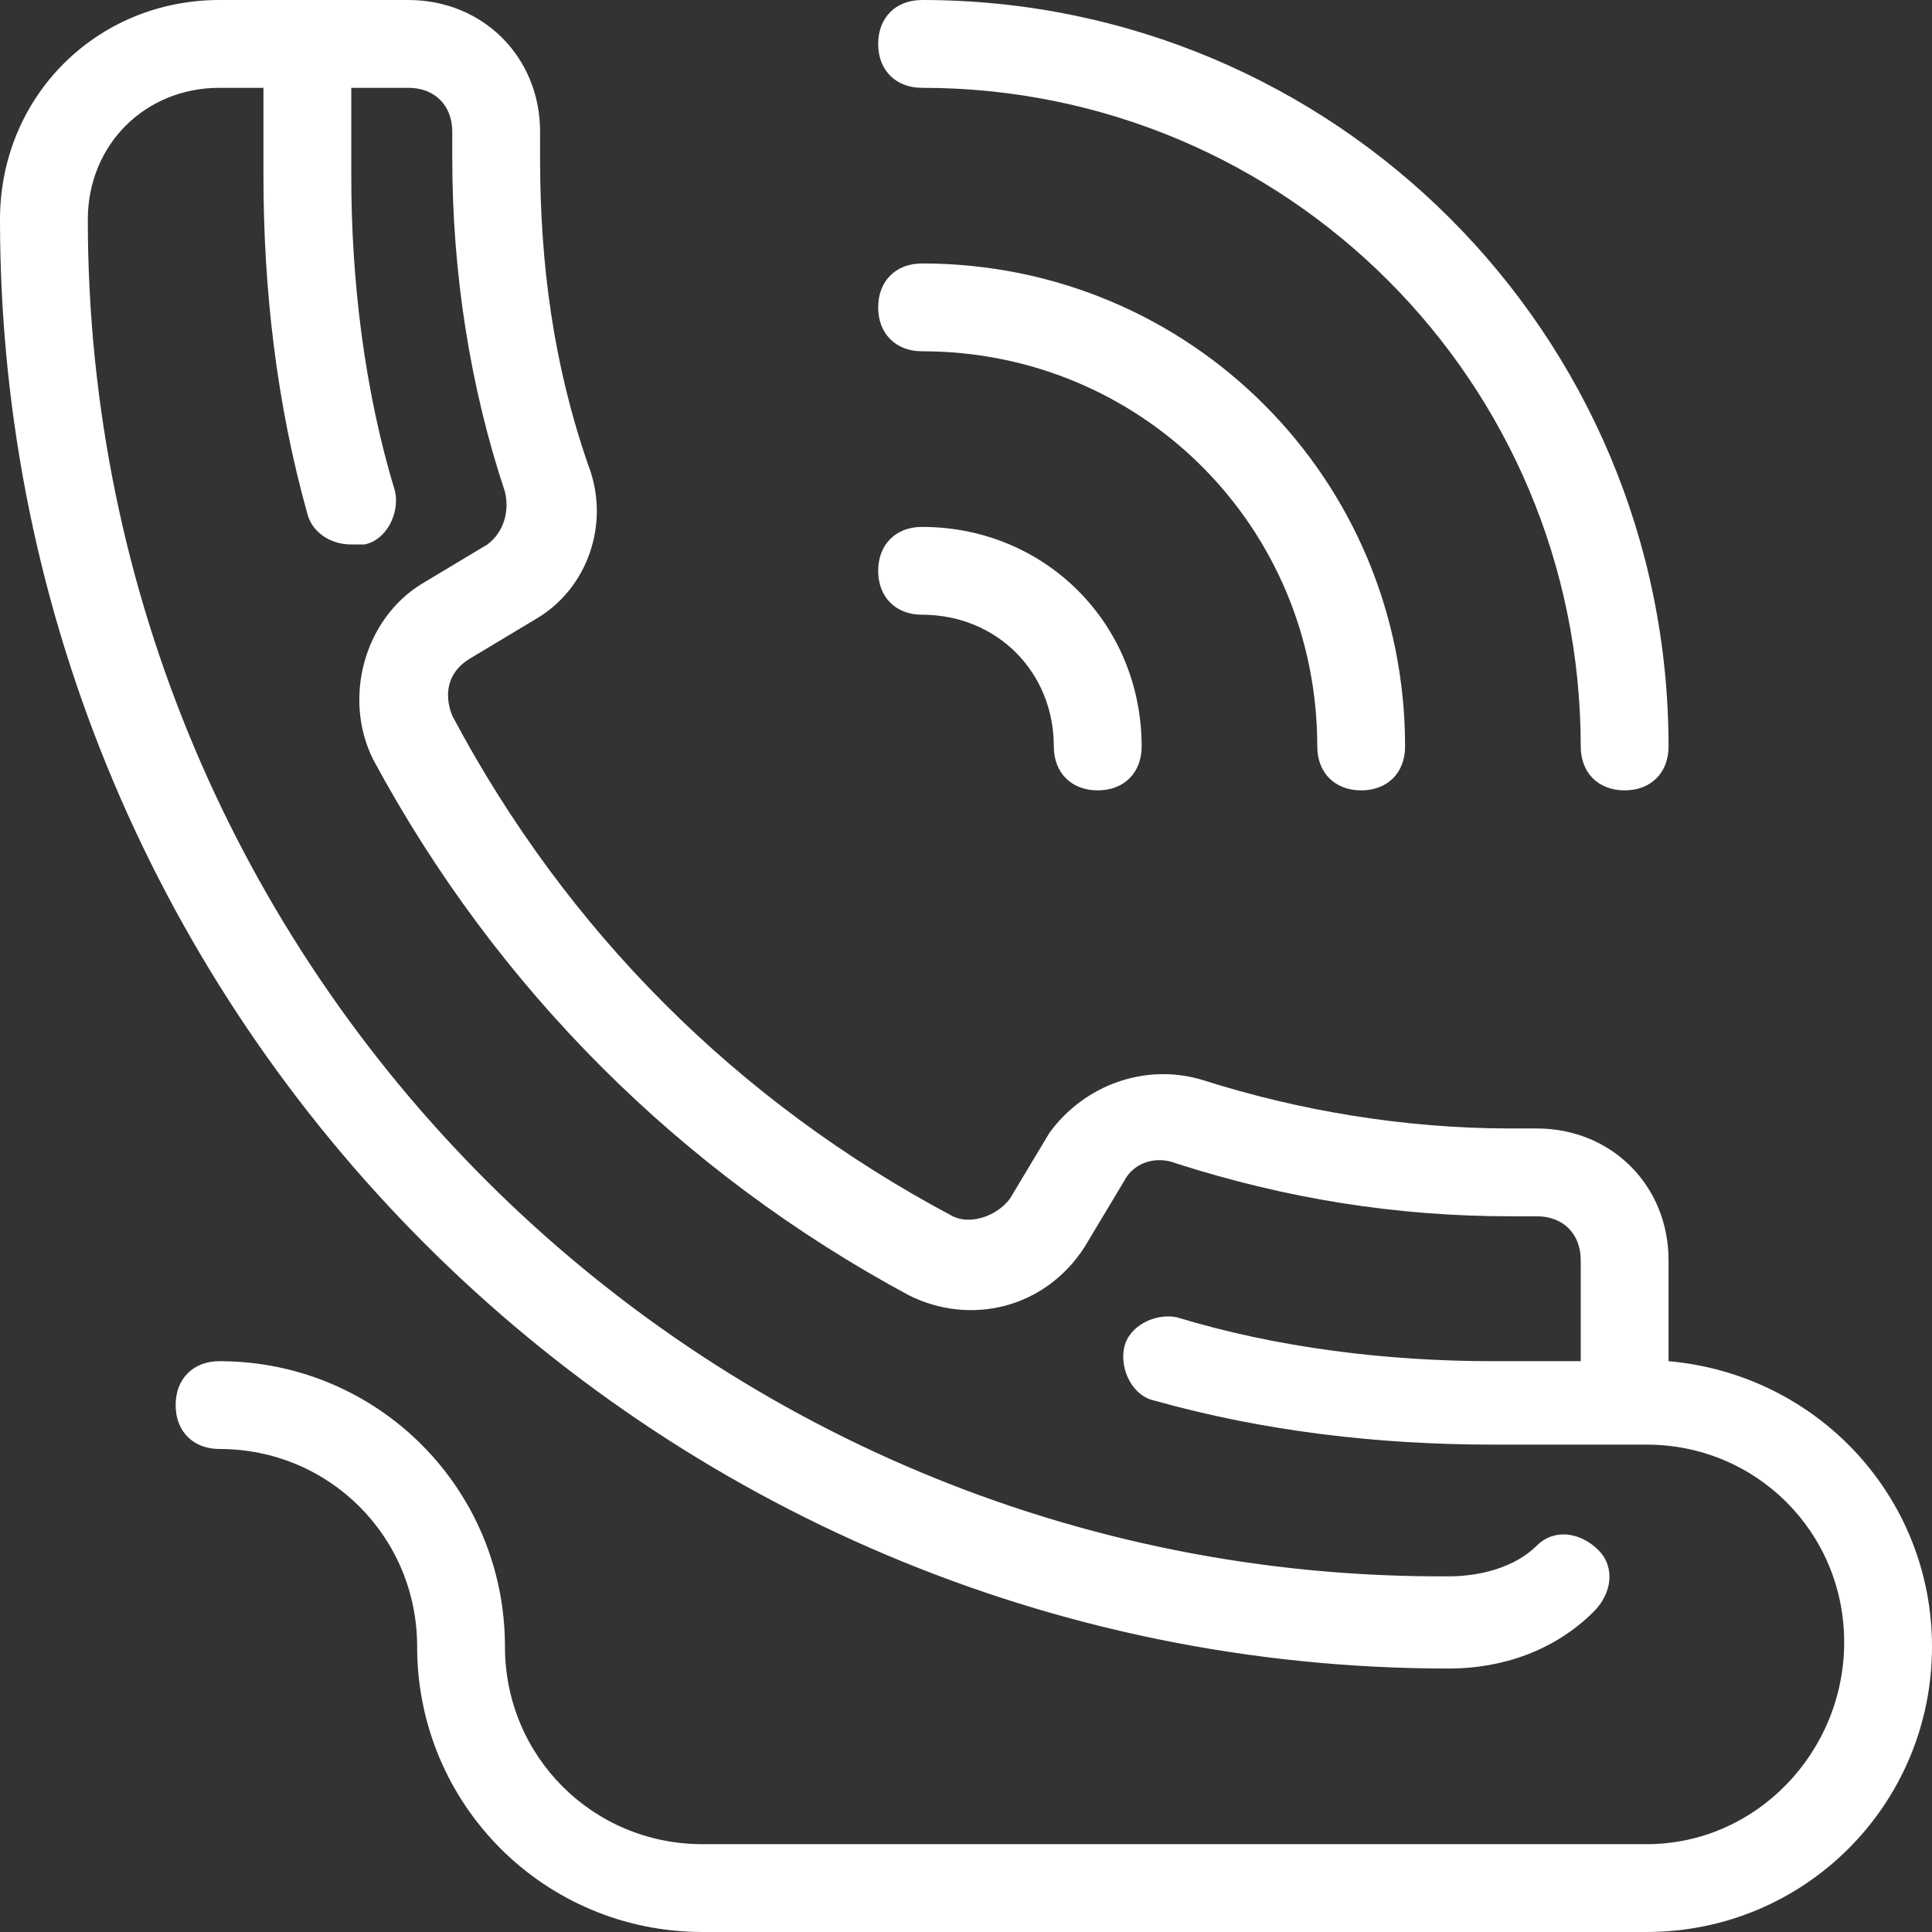 <?xml version="1.0" encoding="utf-8"?>
<!-- Generator: Adobe Illustrator 19.2.1, SVG Export Plug-In . SVG Version: 6.00 Build 0)  -->
<svg version="1.1" id="Layer_1" xmlns="http://www.w3.org/2000/svg" xmlns:xlink="http://www.w3.org/1999/xlink" x="0px" y="0px"
	 viewBox="0 0 44 44" style="enable-background:new 0 0 44 44;" xml:space="preserve">
<rect x="0" y="0" width="44" height="44" fill="#333333" stroke="none"/>
<g fill='#fff'>
	<path d="M21,14c1.7,0,3,1.3,3,3c0,0.6,0.4,1,1,1s1-0.4,1-1c0-2.8-2.2-5-5-5c-0.6,0-1,0.4-1,1S20.4,14,21,14z"/>
	<path d="M21,8c5,0,9,4,9,9c0,0.6,0.4,1,1,1s1-0.4,1-1c0-6.1-4.9-11-11-11c-0.6,0-1,0.4-1,1S20.4,8,21,8z"/>
	<path d="M21,2c8.3,0,15,6.7,15,15c0,0.6,0.4,1,1,1s1-0.4,1-1c0-9.4-7.6-17-17-17c-0.6,0-1,0.4-1,1S20.4,2,21,2z"/>
	<path d="M38,31v-2.3c0-1.7-1.3-3-3-3h-0.6c-2.4,0-4.8-0.4-7-1.1c-1.3-0.4-2.7,0.1-3.5,1.2L23,27.3c-0.3,0.4-0.9,0.6-1.3,0.4
		c-4.9-2.6-8.8-6.5-11.4-11.4c-0.2-0.5-0.1-1,0.4-1.3l1.5-0.9c1.2-0.7,1.7-2.2,1.2-3.5c-0.8-2.3-1.1-4.6-1.1-7V3c0-1.7-1.3-3-3-3H5
		C2.2,0,0,2.2,0,5c0,18.2,14.8,33,33,33c1.2,0,2.4-0.4,3.3-1.3c0.4-0.4,0.5-1,0.1-1.4c-0.4-0.4-1-0.5-1.4-0.1
		c-0.5,0.5-1.3,0.7-2,0.7C15.9,36,2,22.1,2,5c0-1.7,1.3-3,3-3h1v2c0,2.6,0.3,5.2,1,7.7c0.1,0.4,0.5,0.7,1,0.7c0.1,0,0.2,0,0.3,0
		c0.5-0.1,0.8-0.7,0.7-1.2C8.3,8.9,8,6.4,8,4V2h1.3c0.6,0,1,0.4,1,1v0.6c0,2.6,0.4,5.2,1.2,7.6c0.1,0.4,0,0.9-0.4,1.2l-1.5,0.9
		c-1.3,0.8-1.8,2.6-1.1,4c2.8,5.2,7,9.4,12.2,12.2c1.4,0.7,3.1,0.3,4-1.1l0.9-1.5c0.2-0.4,0.7-0.6,1.2-0.4c2.5,0.8,5,1.2,7.6,1.2H35
		c0.6,0,1,0.4,1,1V31h-2c-2.4,0-4.9-0.3-7.2-1c-0.5-0.1-1.1,0.2-1.2,0.7s0.2,1.1,0.7,1.2c2.5,0.7,5.1,1,7.7,1h3h0.5
		c2.5,0,4.5,2,4.5,4.5S40,42,37.5,42H16c-2.5,0-4.5-2-4.5-4.5c0-3.6-2.9-6.5-6.5-6.5c-0.6,0-1,0.4-1,1s0.4,1,1,1
		c2.5,0,4.5,2,4.5,4.5c0,3.6,2.9,6.5,6.5,6.5h21.5c3.6,0,6.5-2.9,6.5-6.5C44,34.1,41.4,31.3,38,31z"/>
</g>
</svg>
